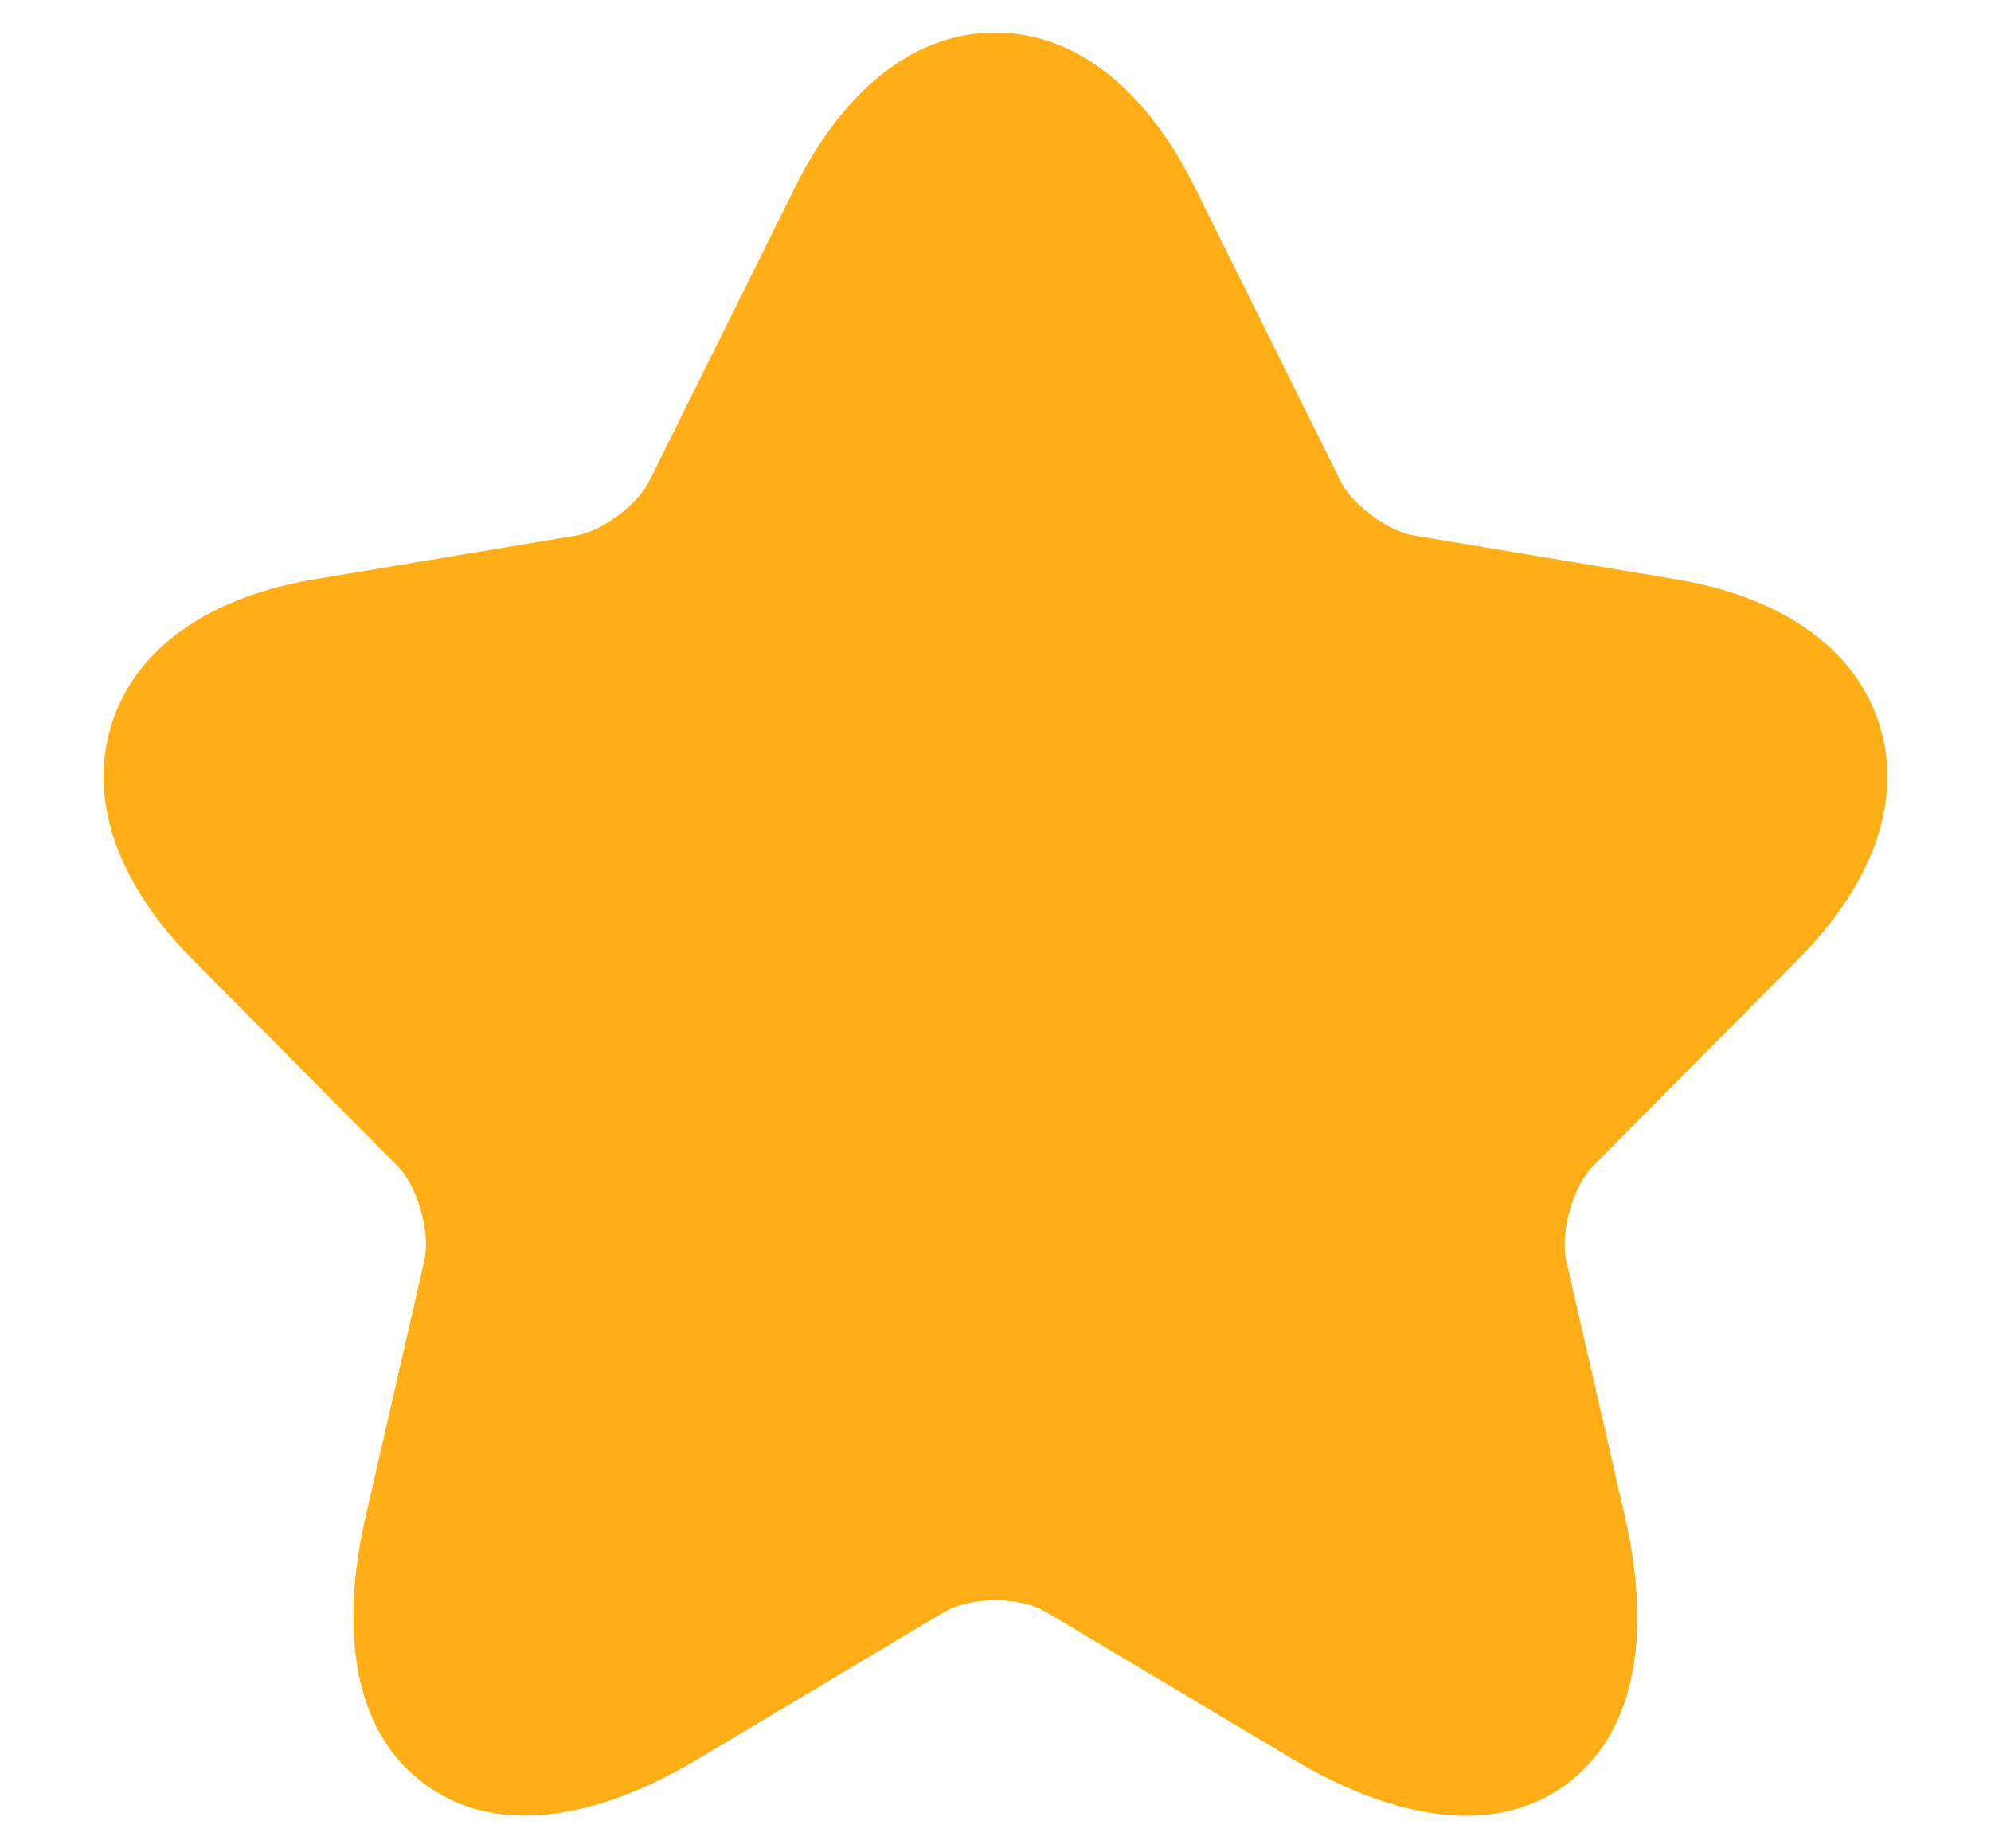 <svg width="14" height="13" viewBox="0 0 14 13" fill="none" xmlns="http://www.w3.org/2000/svg">
    <path d="M6.998 0.229C7.61 0.229 8.092 0.691 8.4 1.315L9.428 3.387C9.459 3.452 9.533 3.542 9.644 3.624C9.755 3.707 9.863 3.753 9.935 3.765L11.795 4.076C12.467 4.189 13.031 4.519 13.214 5.092C13.396 5.665 13.129 6.261 12.645 6.745L12.645 6.746L11.2 8.203C11.142 8.261 11.078 8.37 11.038 8.512C10.998 8.652 10.994 8.781 11.012 8.863L11.013 8.865L11.426 10.668C11.598 11.418 11.541 12.162 11.012 12.551C10.481 12.941 9.755 12.768 9.096 12.376L7.351 11.335C7.278 11.291 7.152 11.255 7.001 11.255C6.85 11.255 6.721 11.29 6.643 11.336L6.642 11.336L4.902 12.375C4.243 12.769 3.518 12.939 2.987 12.549C2.458 12.16 2.399 11.417 2.571 10.667L2.984 8.865L2.985 8.863C3.003 8.781 2.999 8.652 2.959 8.512C2.919 8.37 2.855 8.261 2.797 8.203L1.351 6.745C0.871 6.261 0.604 5.665 0.785 5.093C0.967 4.519 1.529 4.189 2.202 4.076L4.061 3.765L4.061 3.765C4.13 3.753 4.237 3.708 4.347 3.625C4.458 3.542 4.532 3.452 4.563 3.387L4.565 3.384L5.592 1.314L5.592 1.313C5.903 0.69 6.386 0.229 6.998 0.229Z" fill="#FFAF15"/>
</svg>
